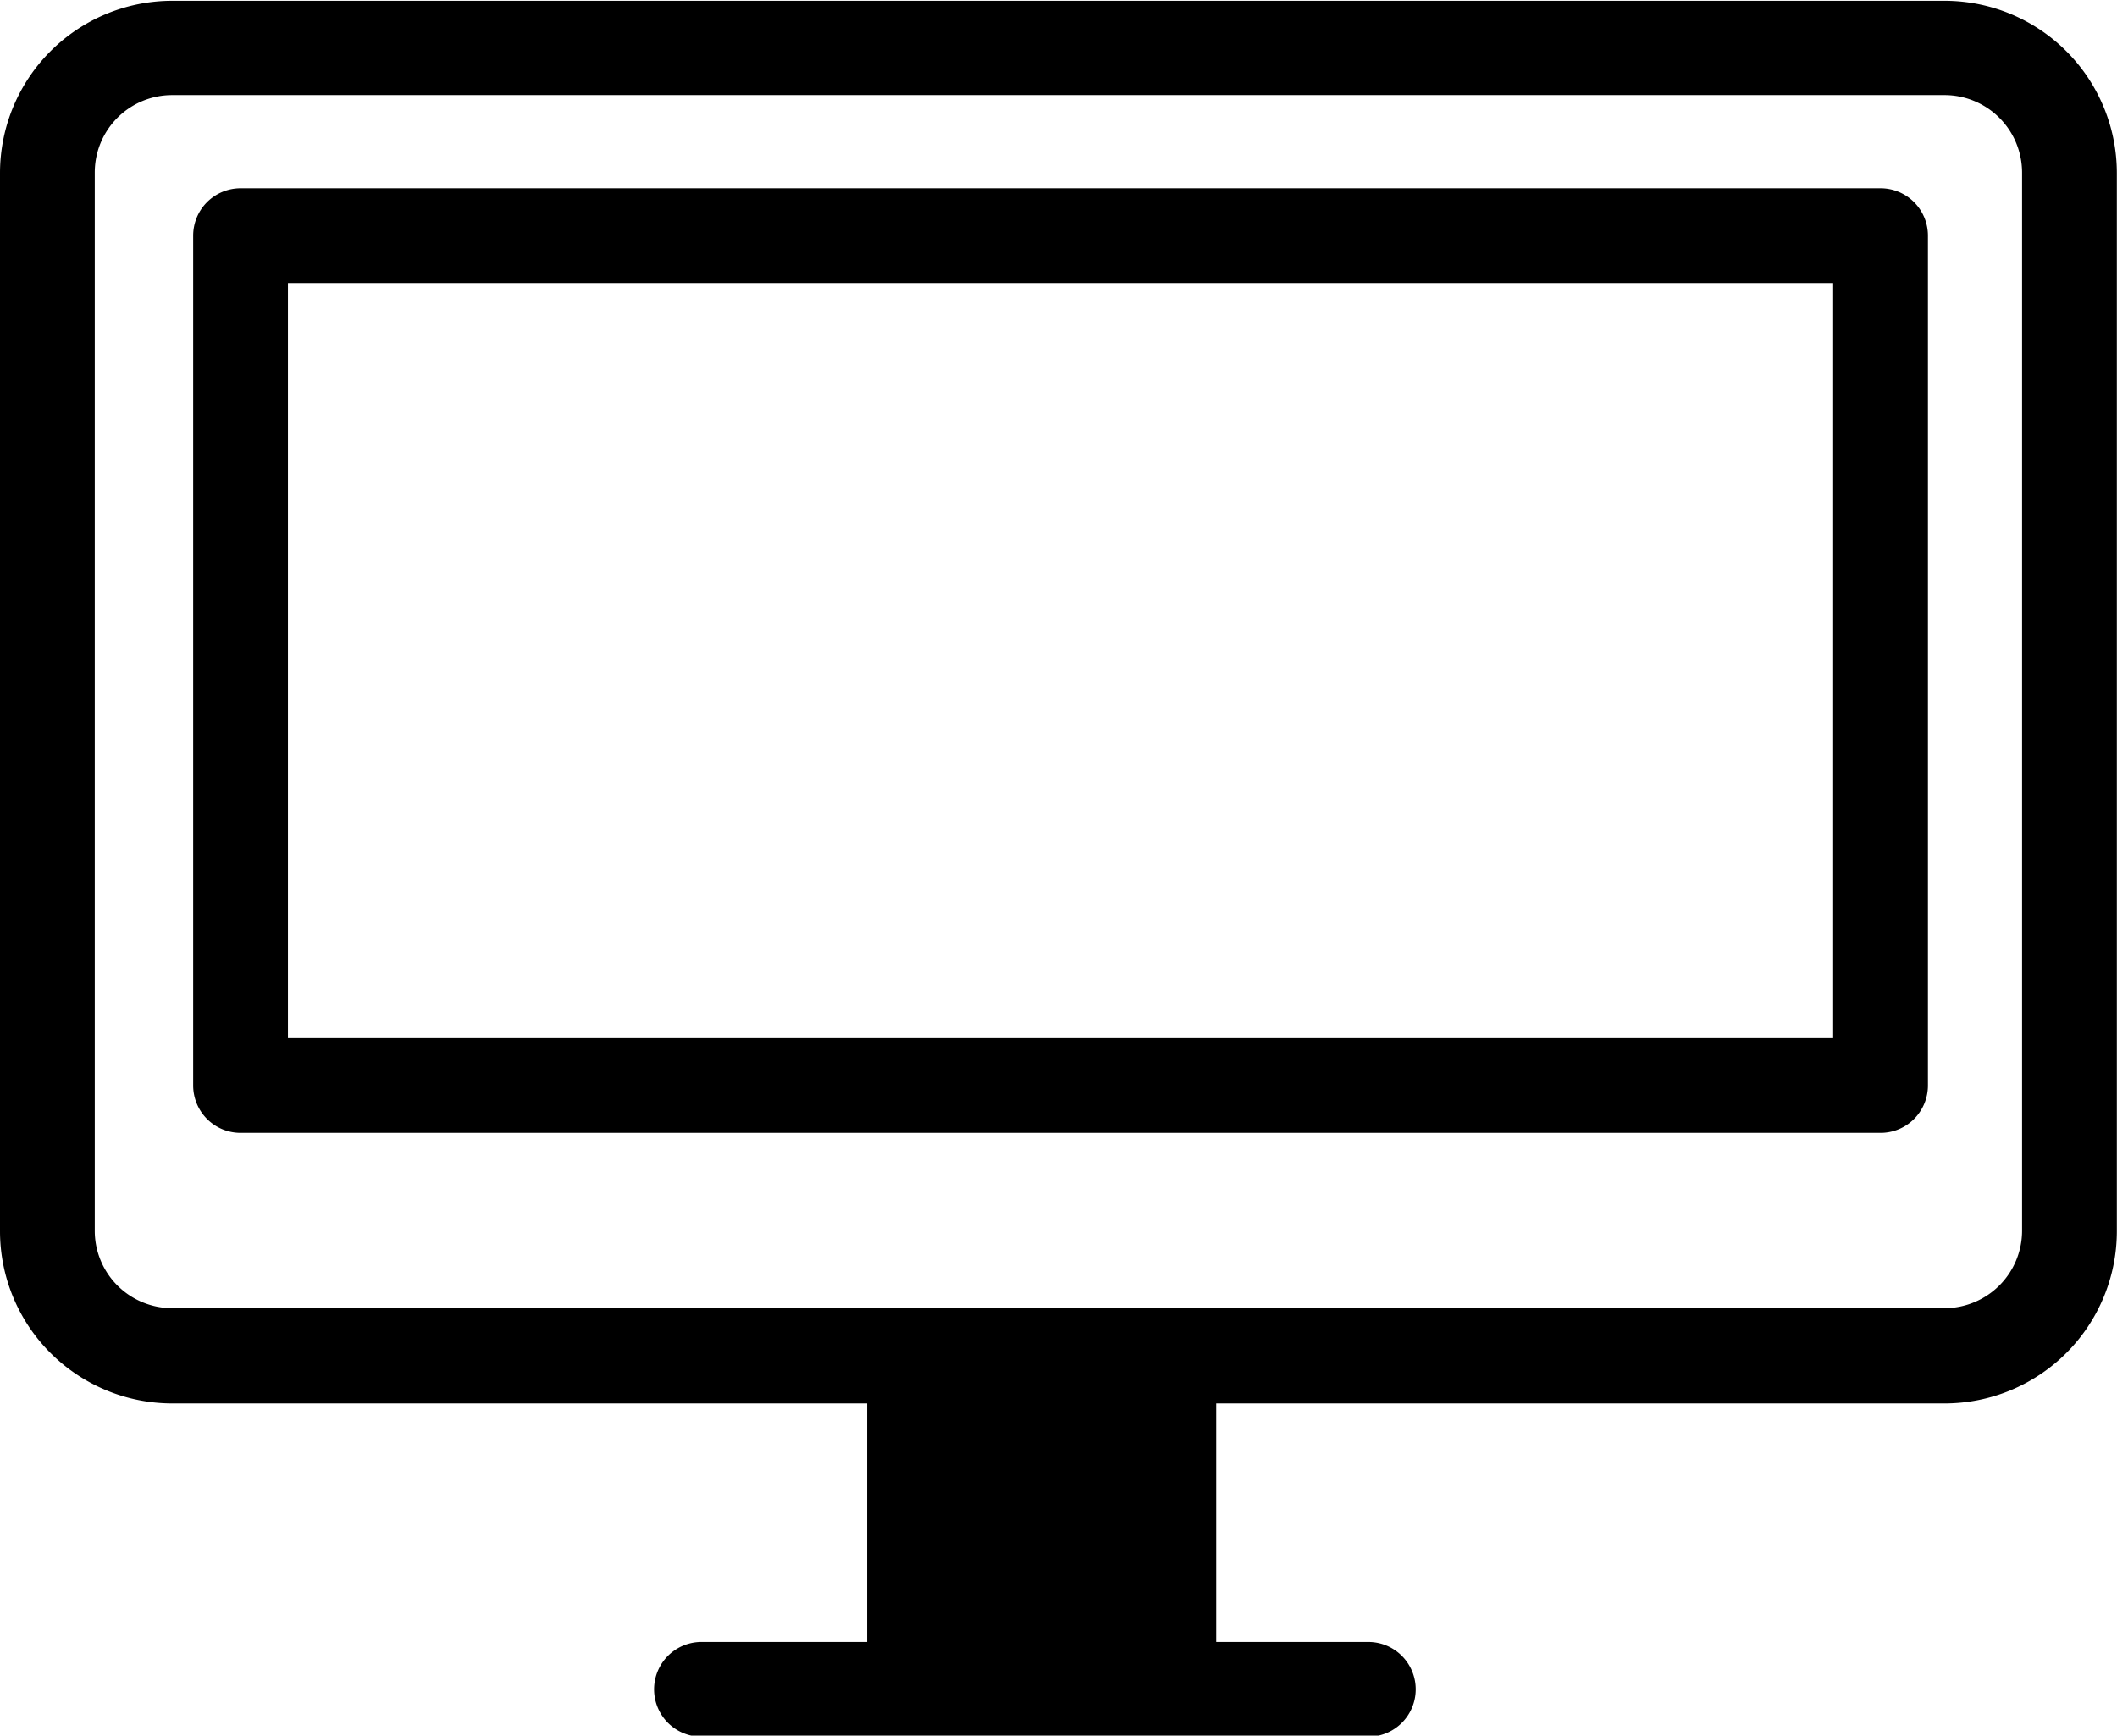 <svg xmlns="http://www.w3.org/2000/svg" viewBox="0 0 134.03 109.88"><path d="M129.43,20H17.21a10.91,10.91,0,0,0-10.9,10.9v67a10.91,10.91,0,0,0,10.9,10.9h44v15.1H50.72a3,3,0,0,0,0,6H92.94a3,3,0,0,0,0-6H83.31v-15.1h46.12a10.91,10.91,0,0,0,10.9-10.9v-67A10.91,10.91,0,0,0,129.43,20Zm4.9,77.87a4.91,4.91,0,0,1-4.9,4.9H17.21a4.9,4.9,0,0,1-4.9-4.9v-67a4.9,4.9,0,0,1,4.9-4.9H129.43a4.91,4.91,0,0,1,4.9,4.9Z" transform="translate(-6.31 -19.95)"/><path d="M125.37,31.87H21.54a3,3,0,0,0-3,3v53.8a3,3,0,0,0,3,3H125.37a3,3,0,0,0,3-3V34.87A3,3,0,0,0,125.37,31.87Zm-3,53.8H24.54V37.87h97.83Z" transform="translate(-6.31 -19.95)"/></svg>